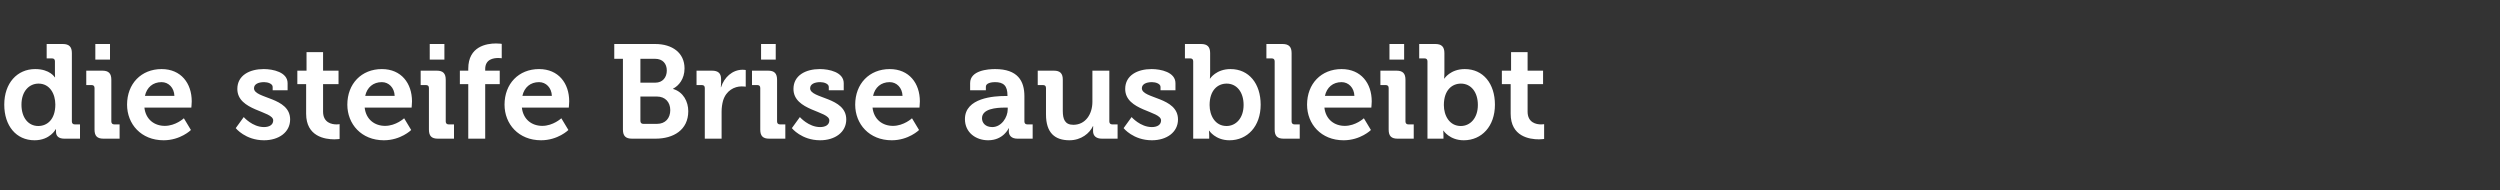 <svg width="262.5" height="20" viewBox="0 0 262.5 20" xmlns="http://www.w3.org/2000/svg"><rect x="0" y="0" width="262.5" height="20" fill="#333333" stroke="none"/><path d="M.448 10.99c0 2.212 1.246 3.738 3.178 3.738 1.638 0 2.226-1.162 2.226-1.162h.028v.266c0 .42.238.728.882.728H8.4v-1.498h-.546c-.196 0-.308-.112-.308-.308V5.572c0-.658-.294-.952-.952-.952H4.9v1.512h.56c.196 0 .308.098.308.308V7.7c0 .238.014.42.014.42h-.028s-.504-.868-2.058-.868c-1.89 0-3.248 1.47-3.248 3.738zm3.57 2.24c-1.05 0-1.764-.882-1.764-2.24 0-1.414.812-2.212 1.792-2.212 1.19 0 1.764 1.092 1.764 2.198 0 1.582-.868 2.254-1.792 2.254zm5.992-6.972h1.54V4.62h-1.54zm-.084 7.35c0 .672.28.952.938.952h1.694v-1.498h-.56c-.196 0-.308-.112-.308-.308V8.372c0-.658-.28-.952-.938-.952H9.058v1.512h.56c.196 0 .308.098.308.308zm3.416-2.618c0 2.03 1.47 3.738 3.836 3.738 1.778 0 2.87-1.078 2.87-1.078l-.742-1.232s-.854.798-2.002.798c-1.078 0-2.002-.658-2.142-1.918h4.928s.042-.448.042-.658c0-1.89-1.12-3.388-3.164-3.388-2.142 0-3.626 1.54-3.626 3.738zm1.876-.924c.196-.896.84-1.442 1.75-1.442.728 0 1.316.588 1.344 1.442zm9.534 3.388s1.008 1.274 2.968 1.274c1.554 0 2.744-.84 2.744-2.184 0-2.38-3.794-2.156-3.794-3.276 0-.42.434-.644 1.064-.644.392 0 .896.168.896.504v.35h1.568v-.742c0-1.162-1.54-1.484-2.506-1.484-1.484 0-2.772.658-2.772 2.086 0 2.31 3.766 2.296 3.766 3.304 0 .476-.42.7-.966.7-1.218 0-2.128-1.05-2.128-1.05zm7.392-1.512c0 2.394 1.974 2.688 2.968 2.688.322 0 .546-.042.546-.042v-1.554s-.126.028-.322.028c-.49 0-1.414-.168-1.414-1.344V8.834h1.624V7.42h-1.624V5.474h-1.736V7.42h-.966v1.414h.924zm4.326-.952c0 2.03 1.47 3.738 3.836 3.738 1.778 0 2.87-1.078 2.87-1.078l-.742-1.232s-.854.798-2.002.798c-1.078 0-2.002-.658-2.142-1.918h4.928s.042-.448.042-.658c0-1.89-1.12-3.388-3.164-3.388-2.142 0-3.626 1.54-3.626 3.738zm1.876-.924c.196-.896.84-1.442 1.75-1.442.728 0 1.316.588 1.344 1.442zm6.776-3.808h1.54V4.62h-1.54zm-.084 7.35c0 .672.28.952.938.952h1.694v-1.498h-.56c-.196 0-.308-.112-.308-.308V8.372c0-.658-.28-.952-.938-.952H44.17v1.512h.56c.196 0 .308.098.308.308zm4.13.952h1.778V8.834h1.526V7.42h-1.526v-.168c0-1.036.868-1.162 1.372-1.162.21 0 .364.028.364.028V4.606s-.238-.042-.602-.042c-.994 0-2.912.308-2.912 2.646v.21h-.882v1.414h.882zm3.808-3.57c0 2.03 1.47 3.738 3.836 3.738 1.778 0 2.87-1.078 2.87-1.078l-.742-1.232s-.854.798-2.002.798c-1.078 0-2.002-.658-2.142-1.918h4.928s.042-.448.042-.658c0-1.89-1.12-3.388-3.164-3.388-2.142 0-3.626 1.54-3.626 3.738zm1.876-.924c.196-.896.84-1.442 1.75-1.442.728 0 1.316.588 1.344 1.442zm10.556 3.542c0 .672.294.952.952.952h2.478c1.848 0 3.43-.896 3.43-2.884 0-1.008-.518-2.016-1.596-2.338V9.31c.602-.308 1.204-1.022 1.204-2.128 0-1.638-1.288-2.562-3.08-2.562h-4.298v1.554h.91zm1.834-4.928V6.174h1.54c.812 0 1.232.518 1.232 1.232S69.58 8.68 68.81 8.68zm0 4.018v-2.562h1.736c.882 0 1.4.602 1.4 1.428 0 .84-.504 1.442-1.4 1.442H67.55c-.196 0-.308-.112-.308-.308zm6.762 1.862h1.764v-2.828c0-.42.056-.812.154-1.162.322-1.064 1.19-1.498 1.946-1.498.252 0 .434.028.434.028V7.35s-.168-.028-.322-.028c-1.092 0-1.946.812-2.268 1.834h-.028s.028-.182.028-.448v-.42c0-.602-.322-.868-.952-.868h-1.624v1.512h.56c.196 0 .308.098.308.308zm5.908-8.302h1.54V4.62h-1.54zm-.084 7.35c0 .672.28.952.938.952h1.694v-1.498h-.56c-.196 0-.308-.112-.308-.308V8.372c0-.658-.28-.952-.938-.952H78.96v1.512h.56c.196 0 .308.098.308.308zm3.318-.154s1.008 1.274 2.968 1.274c1.554 0 2.744-.84 2.744-2.184 0-2.38-3.794-2.156-3.794-3.276 0-.42.434-.644 1.064-.644.392 0 .896.168.896.504v.35h1.568v-.742c0-1.162-1.54-1.484-2.506-1.484-1.484 0-2.772.658-2.772 2.086 0 2.31 3.766 2.296 3.766 3.304 0 .476-.42.7-.966.7-1.218 0-2.128-1.05-2.128-1.05zm6.65-2.464c0 2.03 1.47 3.738 3.836 3.738 1.778 0 2.87-1.078 2.87-1.078l-.742-1.232s-.854.798-2.002.798c-1.078 0-2.002-.658-2.142-1.918h4.928s.042-.448.042-.658c0-1.89-1.12-3.388-3.164-3.388-2.142 0-3.626 1.54-3.626 3.738zm1.876-.924c.196-.896.84-1.442 1.75-1.442.728 0 1.316.588 1.344 1.442zm9.646 2.436c0 1.428 1.162 2.226 2.436 2.226 1.61 0 2.156-1.26 2.156-1.26h.028s-.014.126-.014.308c0 .42.252.784.91.784h1.596v-1.498h-.56c-.196 0-.308-.112-.308-.308v-2.66c0-1.596-.7-2.842-3.08-2.842-.742 0-2.618.14-2.618 1.47v.756h1.652V9.1c0-.392.63-.476.952-.476.91 0 1.316.378 1.316 1.4v.056h-.224c-1.162 0-4.242.182-4.242 2.422zm1.792-.084c0-.994 1.47-1.12 2.394-1.12h.308v.168c0 .868-.672 1.876-1.624 1.876-.728 0-1.078-.448-1.078-.924zm6.72-.406c0 1.946.938 2.716 2.464 2.716 1.232 0 2.128-.742 2.464-1.484h.028s-.014.154-.014.322v.196c0 .504.322.798.938.798h1.638v-1.498h-.56c-.196 0-.308-.112-.308-.308V7.42h-1.778v3.276c0 1.274-.714 2.408-2.002 2.408-.882 0-1.106-.588-1.106-1.456v-3.29c0-.644-.28-.938-.938-.938h-1.694v1.512h.56c.196 0 .308.098.308.308zm8.148 1.442s1.008 1.274 2.968 1.274c1.554 0 2.744-.84 2.744-2.184 0-2.38-3.794-2.156-3.794-3.276 0-.42.434-.644 1.064-.644.392 0 .896.168.896.504v.35h1.568v-.742c0-1.162-1.54-1.484-2.506-1.484-1.484 0-2.772.658-2.772 2.086 0 2.31 3.766 2.296 3.766 3.304 0 .476-.42.7-.966.7-1.218 0-2.128-1.05-2.128-1.05zm7.308 1.106h1.68v-.364c0-.28-.028-.476-.028-.476h.028s.644 1.008 2.128 1.008c1.89 0 3.276-1.47 3.276-3.738 0-2.212-1.232-3.738-3.164-3.738-1.512 0-2.142.994-2.142.994h-.028s.028-.252.028-.602V5.572c0-.658-.294-.952-.952-.952h-1.694v1.512h.56c.196 0 .308.098.308.308zm1.722-3.528c0-1.582.868-2.254 1.792-2.254 1.05 0 1.778.882 1.778 2.24 0 1.414-.826 2.212-1.792 2.212-1.19 0-1.778-1.092-1.778-2.198zm6.832 2.576c0 .672.28.952.952.952h1.68v-1.498h-.546c-.196 0-.308-.112-.308-.308V5.572c0-.658-.294-.952-.952-.952h-1.694v1.512h.56c.196 0 .308.098.308.308zm3.402-2.618c0 2.03 1.47 3.738 3.836 3.738 1.778 0 2.87-1.078 2.87-1.078l-.742-1.232s-.854.798-2.002.798c-1.078 0-2.002-.658-2.142-1.918h4.928s.042-.448.042-.658c0-1.89-1.12-3.388-3.164-3.388-2.142 0-3.626 1.54-3.626 3.738zm1.876-.924c.196-.896.84-1.442 1.75-1.442.728 0 1.316.588 1.344 1.442zm6.776-3.808h1.54V4.62h-1.54zm-.084 7.35c0 .672.28.952.938.952h1.694v-1.498h-.56c-.196 0-.308-.112-.308-.308V8.372c0-.658-.28-.952-.938-.952h-1.694v1.512h.56c.196 0 .308.098.308.308zm4.074.952h1.68v-.364c0-.28-.028-.476-.028-.476h.028s.644 1.008 2.128 1.008c1.89 0 3.276-1.47 3.276-3.738 0-2.212-1.232-3.738-3.164-3.738-1.512 0-2.142.994-2.142.994h-.028s.028-.252.028-.602V5.572c0-.658-.294-.952-.952-.952h-1.694v1.512h.56c.196 0 .308.098.308.308zm1.722-3.528c0-1.582.868-2.254 1.792-2.254 1.05 0 1.778.882 1.778 2.24 0 1.414-.826 2.212-1.792 2.212-1.19 0-1.778-1.092-1.778-2.198zm7.014.91c0 2.394 1.974 2.688 2.968 2.688.322 0 .546-.042.546-.042v-1.554s-.126.028-.322.028c-.49 0-1.414-.168-1.414-1.344V8.834h1.624V7.42h-1.624V5.474h-1.736V7.42h-.966v1.414h.924z" fill="#fff"/></svg>